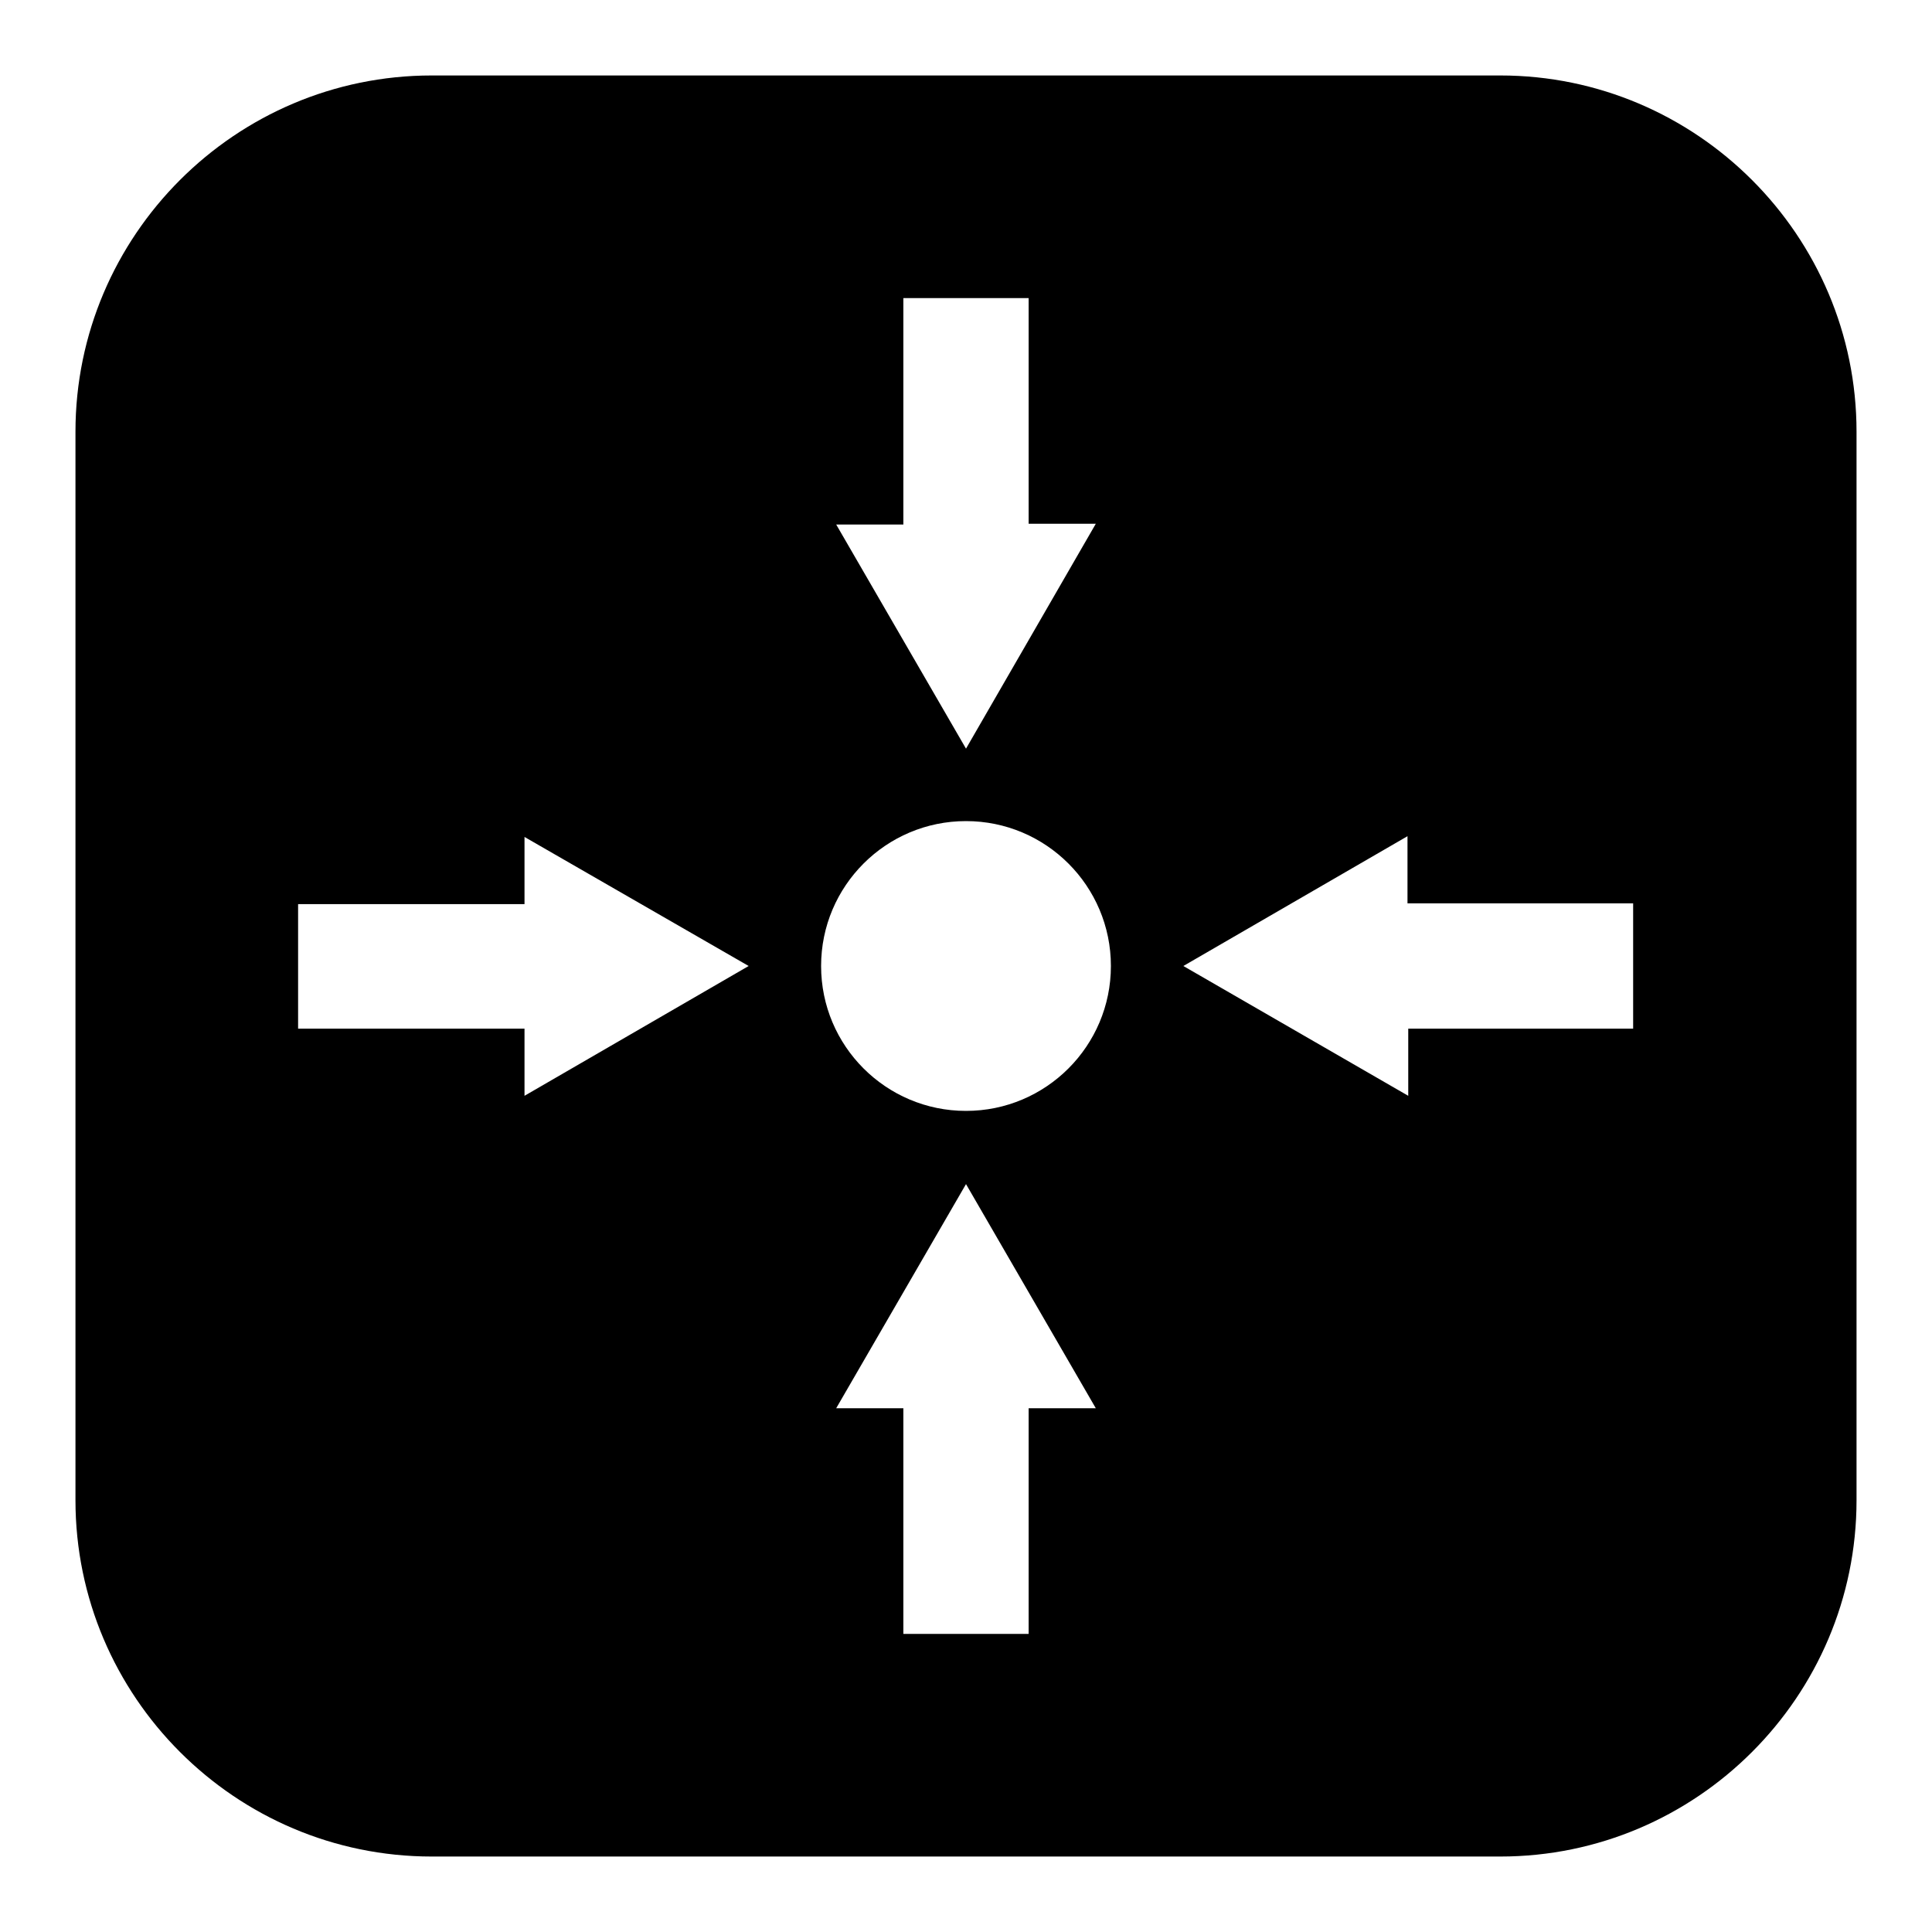 <?xml version="1.0" encoding="utf-8"?>
<!-- Svg Vector Icons : http://www.onlinewebfonts.com/icon -->
<!DOCTYPE svg PUBLIC "-//W3C//DTD SVG 1.1//EN" "http://www.w3.org/Graphics/SVG/1.1/DTD/svg11.dtd">
<svg version="1.1" xmlns="http://www.w3.org/2000/svg" xmlns:xlink="http://www.w3.org/1999/xlink" x="0px" y="0px" viewBox="0 0 256 256" enable-background="new 0 0 256 256" xml:space="preserve">
<g><g><g><path fill="#000000" d="M198.8,10H57.2C31.2,10,10,31.2,10,57.2v141.6c0,26,21.2,47.2,47.2,47.2h141.6c26,0,47.2-21.2,47.2-47.2V57.2C246,31.2,224.8,10,198.8,10z M119.7,69.4V39.5h16.6v29.9h8.9L128,99.2l-17.2-29.7H119.7z M69.5,145.2v-8.9h-30v-16.5h30v-8.9L99.2,128L69.5,145.2z M136.3,186.6v29.9h-16.6v-29.9h-8.9l17.2-29.7l17.2,29.7L136.3,186.6z M128,147.2c-10.6,0-19.2-8.6-19.2-19.2c0-10.6,8.6-19.2,19.2-19.2c10.6,0,19.2,8.6,19.2,19.2C147.2,138.6,138.6,147.2,128,147.2z M216.5,136.3l-29.9,0v8.9L156.8,128l29.7-17.2v8.9h29.9V136.3z"/></g><g></g><g></g><g></g><g></g><g></g><g></g><g></g><g></g><g></g><g></g><g></g><g></g><g></g><g></g><g></g></g></g>
</svg>